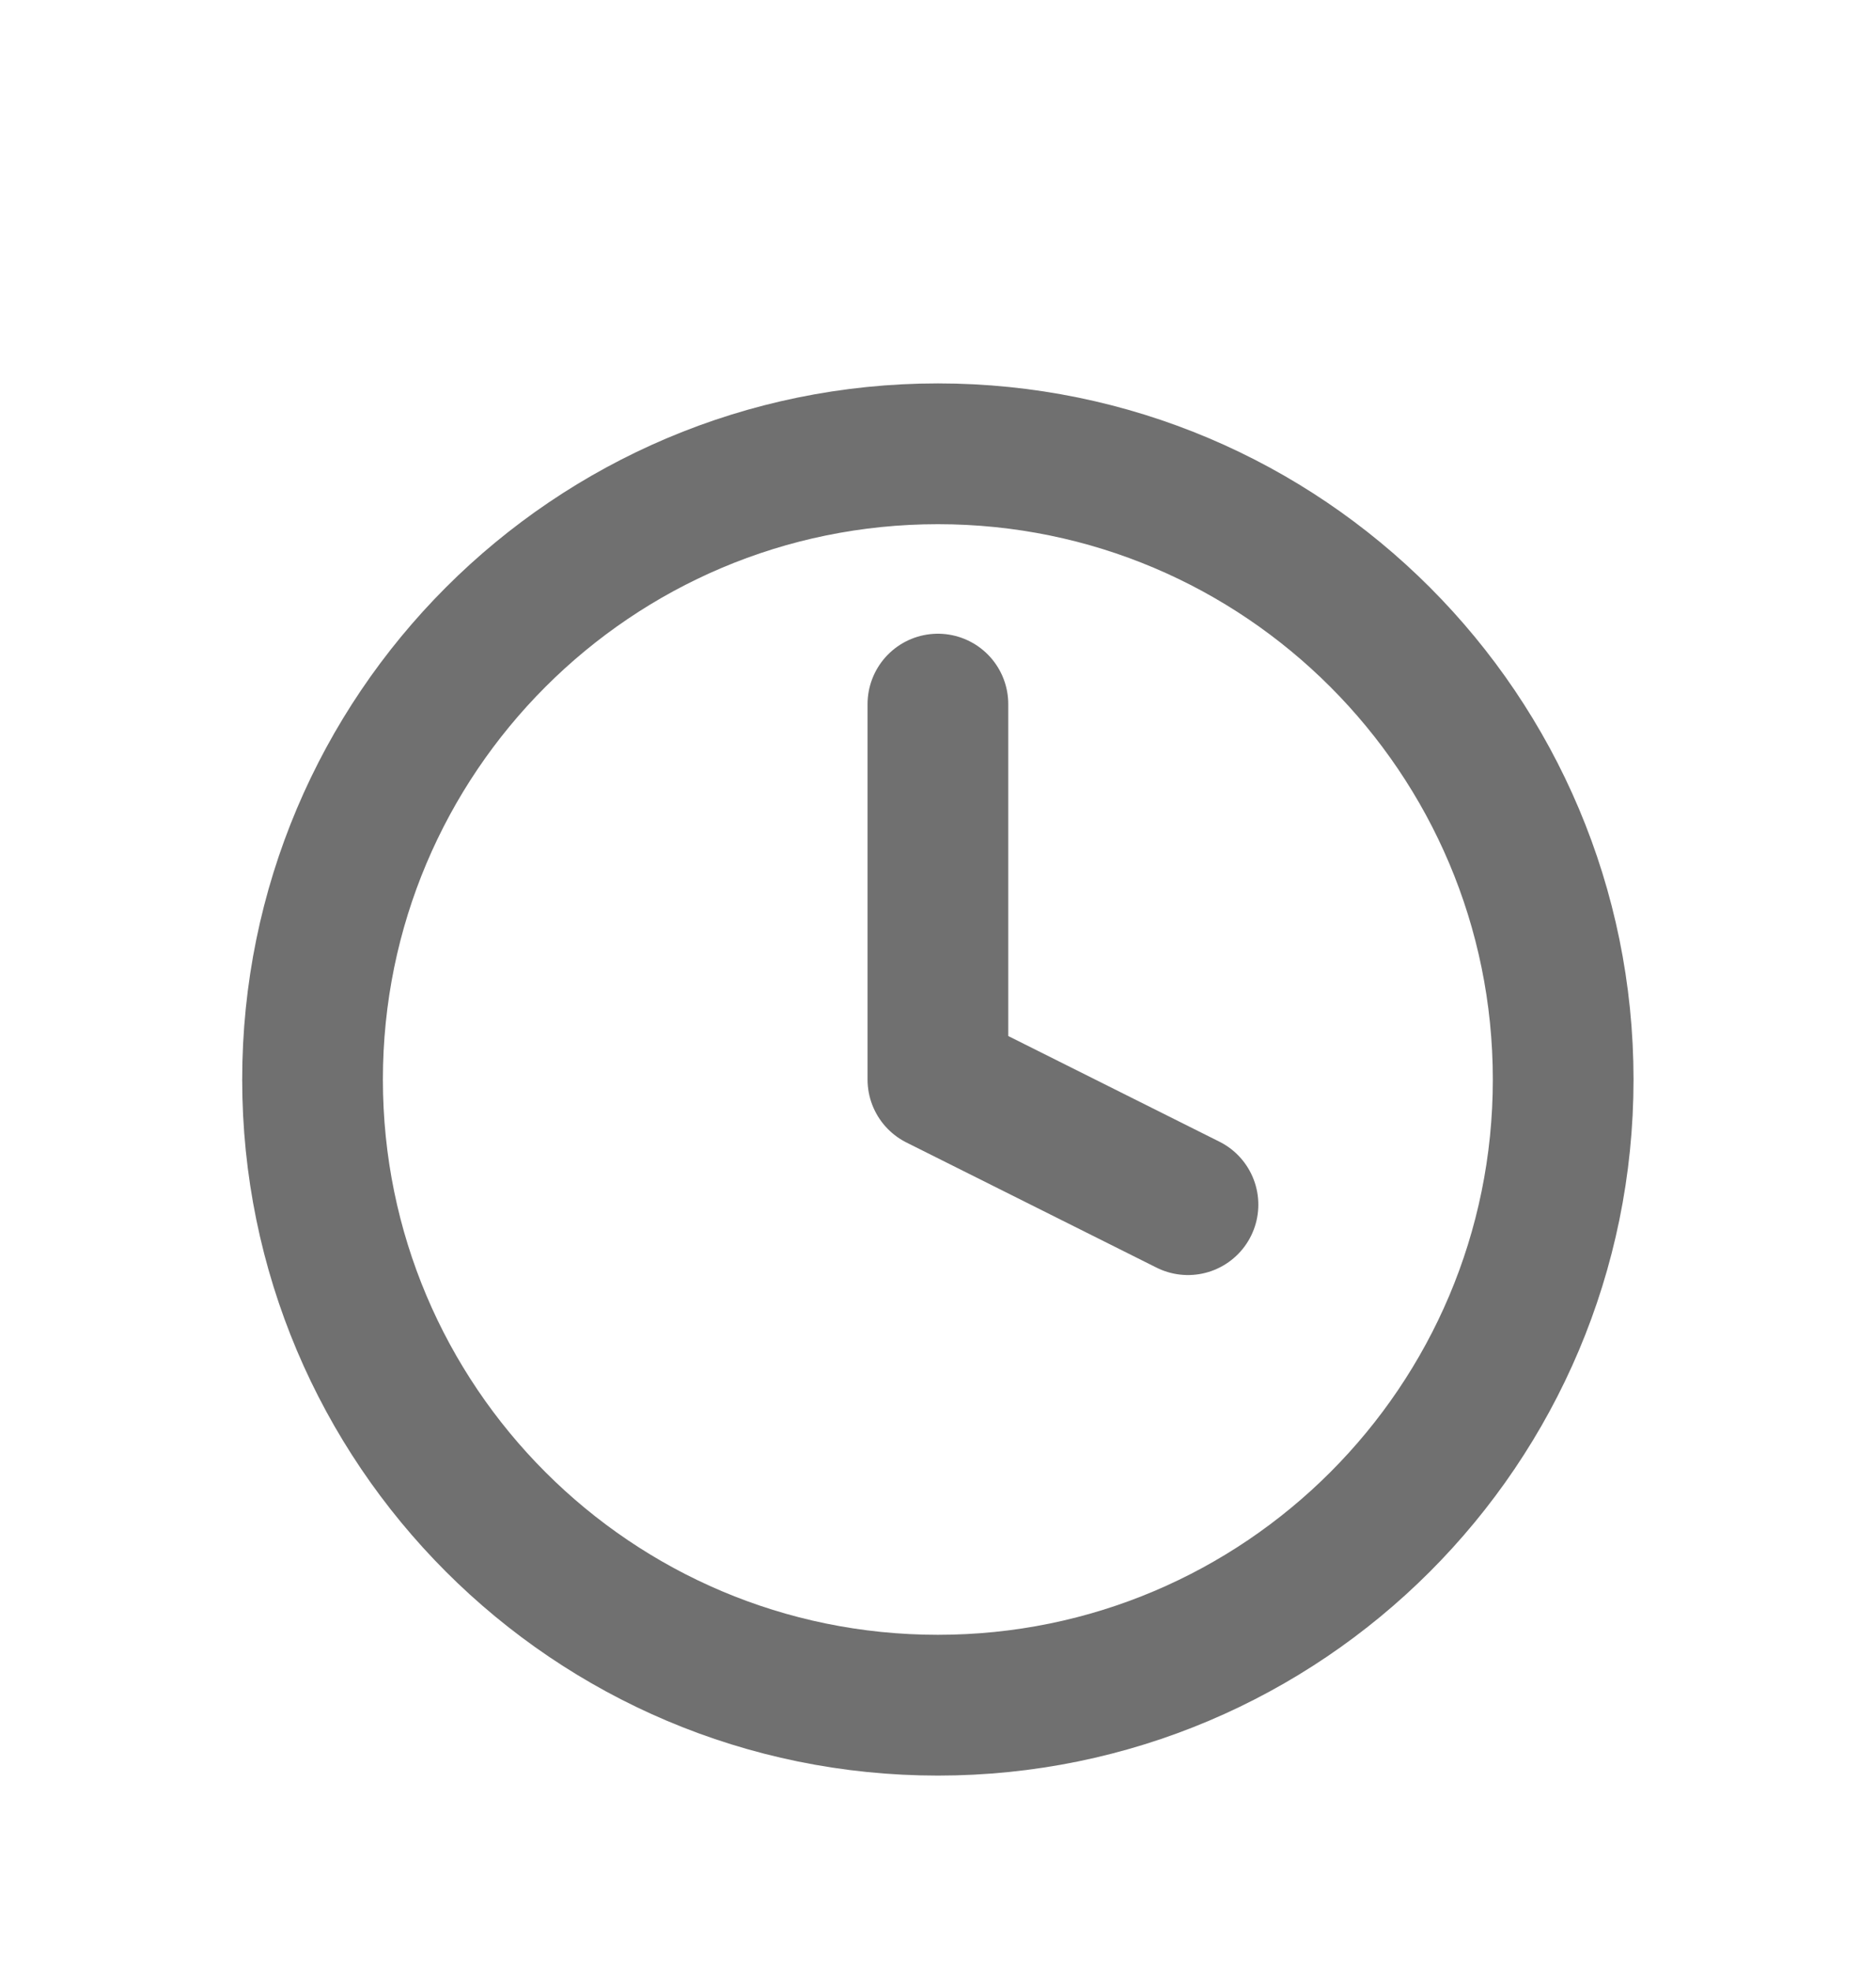 <svg width="20" height="21" viewBox="0 0 20 21" fill="none" xmlns="http://www.w3.org/2000/svg">
<path d="M9.999 7.502V11.502L12.665 12.835M16.665 11.502C16.665 15.184 13.681 18.168 9.999 18.168C6.317 18.168 3.332 15.184 3.332 11.502C3.332 7.82 6.317 4.835 9.999 4.835C13.681 4.835 16.665 7.82 16.665 11.502Z" stroke="#707070" stroke-width="1.5" stroke-linecap="round" stroke-linejoin="round"/>
</svg>

